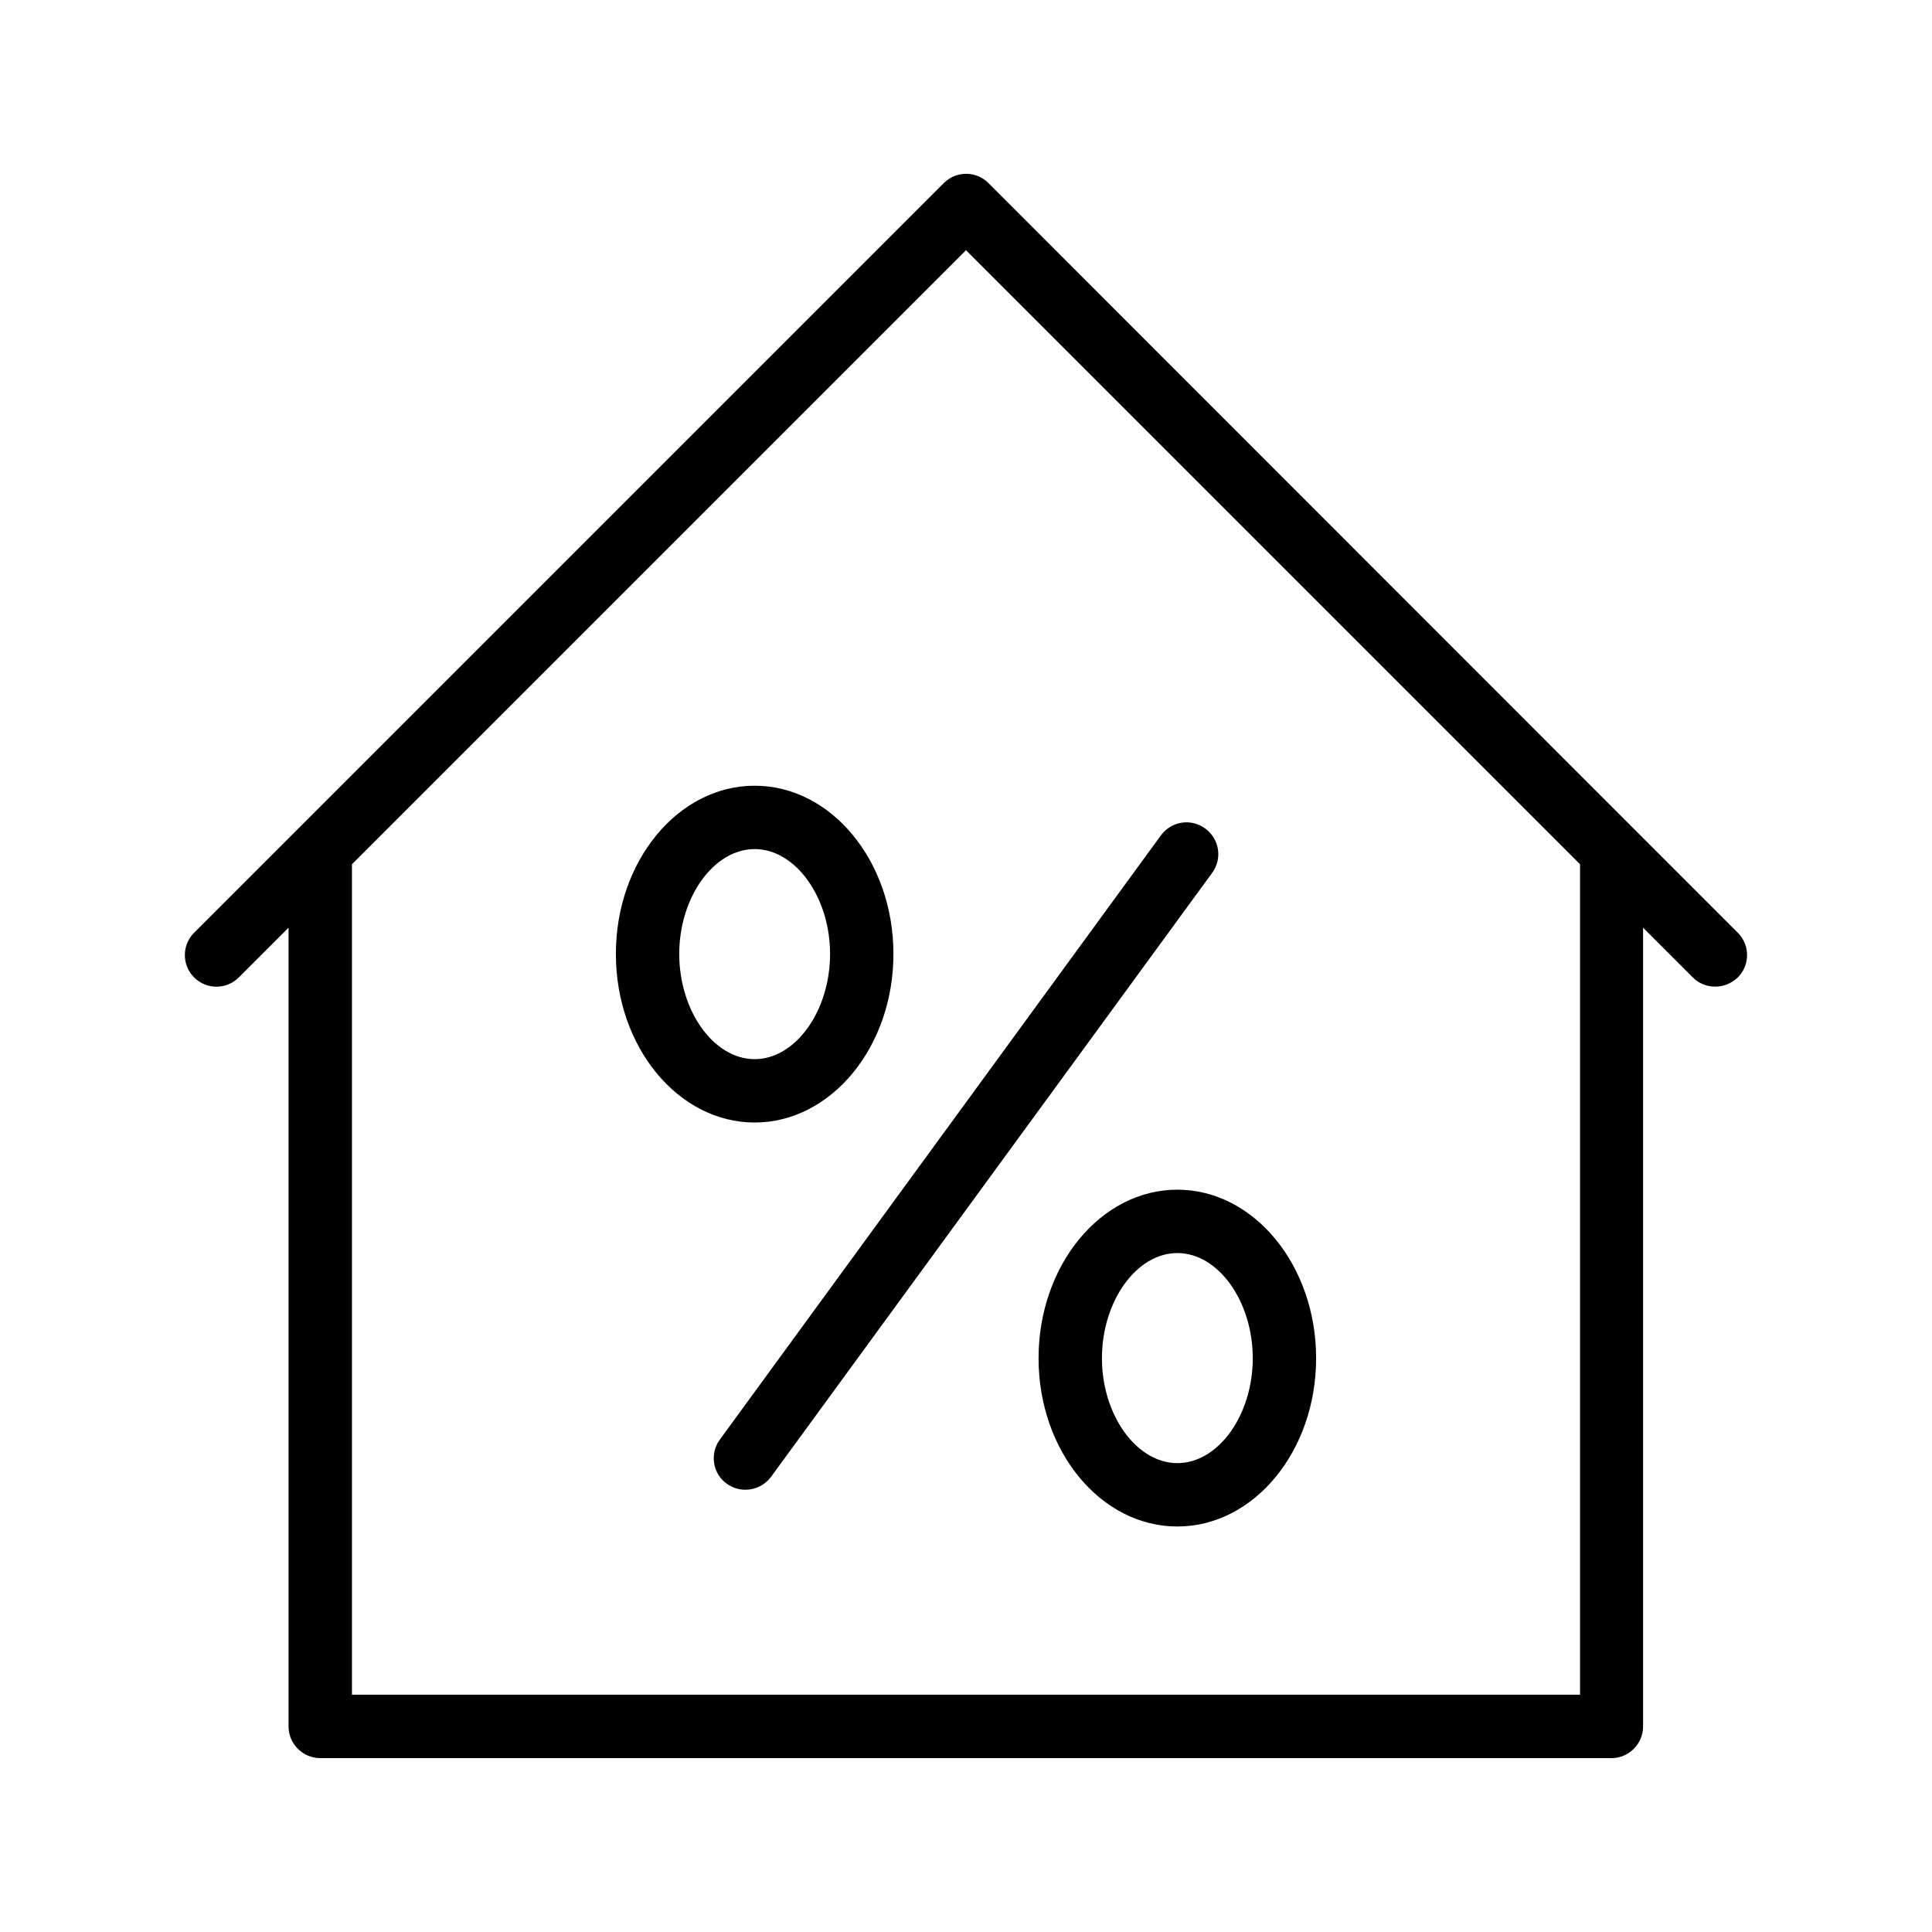 <?xml version="1.0" encoding="UTF-8"?>
<!-- Uploaded to: SVG Repo, www.svgrepo.com, Generator: SVG Repo Mixer Tools -->
<svg fill="#000000" width="800px" height="800px" version="1.1" viewBox="144 144 512 512" xmlns="http://www.w3.org/2000/svg">
 <g>
  <path d="m207.29 403.02 13.184-13.184-0.004 211.69c0 4.617 3.777 8.398 8.398 8.398h342.17c4.617 0 8.398-3.777 8.398-8.398l-0.004-211.68 13.184 13.184c1.68 1.68 3.777 2.434 5.961 2.434 2.184 0 4.281-0.84 5.961-2.434 3.273-3.273 3.273-8.566 0-11.84l-27.543-27.543-171.04-171.13c-3.273-3.273-8.566-3.273-11.84 0l-198.67 198.67c-3.273 3.273-3.273 8.566 0 11.84 3.277 3.273 8.566 3.273 11.844-0.004zm192.71-192.71 162.73 162.73v220.08h-325.46v-220.08z"/>
  <path d="m336.6 537.2c1.512 1.09 3.191 1.594 4.953 1.594 2.602 0 5.121-1.176 6.801-3.441l116.88-160.04c2.769-3.777 1.93-8.984-1.848-11.754-3.777-2.769-8.984-1.93-11.754 1.848l-116.88 160.12c-2.688 3.695-1.93 8.984 1.848 11.672z"/>
  <path d="m343.99 441.48c20.238 0 36.777-19.984 36.777-44.672 0-24.602-16.457-44.586-36.777-44.586-20.32 0-36.777 19.984-36.777 44.586 0 24.688 16.539 44.672 36.777 44.672zm0-72.465c10.832 0 19.984 12.762 19.984 27.793 0 15.113-9.152 27.879-19.984 27.879-10.832 0-19.984-12.762-19.984-27.879 0-15.031 9.152-27.793 19.984-27.793z"/>
  <path d="m419.23 503.95c0 24.602 16.457 44.586 36.777 44.586 20.32 0 36.777-19.984 36.777-44.586s-16.457-44.672-36.777-44.672c-20.32 0-36.777 20.066-36.777 44.672zm56.762 0c0 15.113-9.152 27.793-19.984 27.793-10.832 0-19.984-12.762-19.984-27.793 0-15.113 9.152-27.879 19.984-27.879 10.832 0 19.984 12.762 19.984 27.879z"/>
 </g>
</svg>